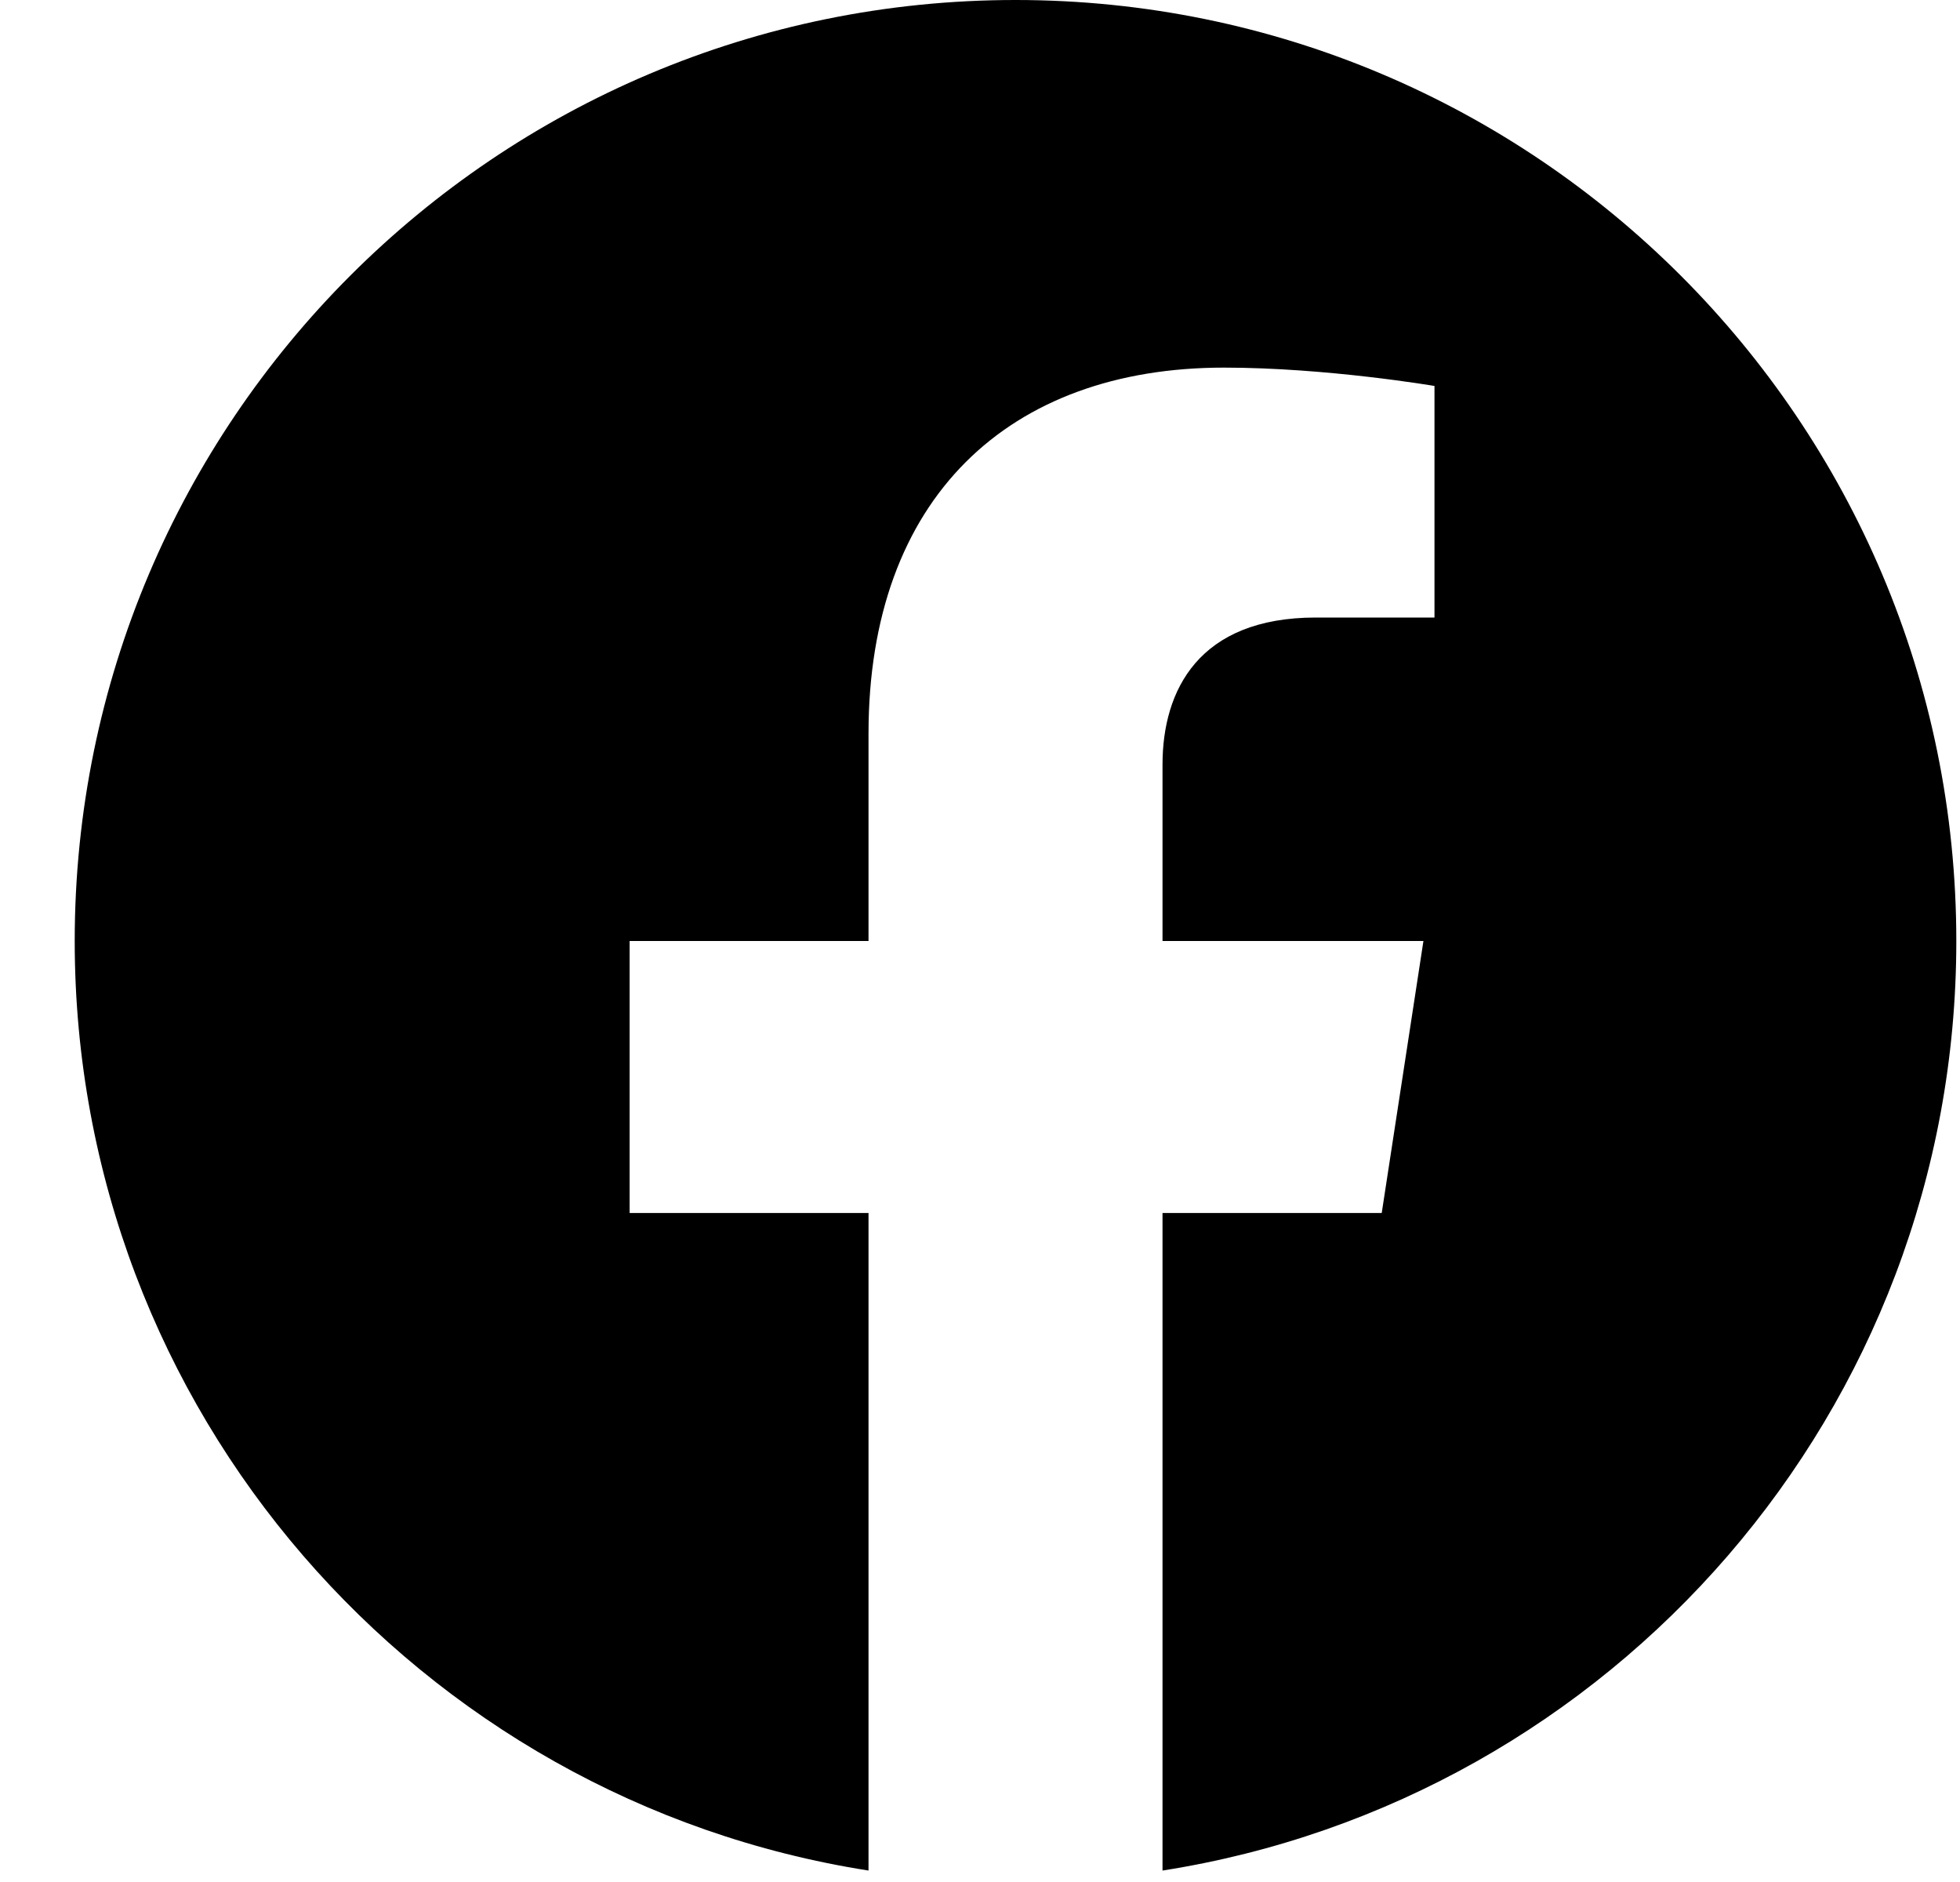 <svg width="25" height="24" viewBox="0 0 25 24" fill="none" xmlns="http://www.w3.org/2000/svg">
<g clip-path="url(#clip0_758_387)">
<path d="M24.953 12C24.953 5.373 19.581 0 12.953 0C6.326 0 0.953 5.373 0.953 12C0.953 17.989 5.341 22.954 11.078 23.854V15.469H8.031V12H11.078V9.356C11.078 6.349 12.87 4.688 15.611 4.688C16.923 4.688 18.297 4.922 18.297 4.922V7.875H16.784C15.293 7.875 14.828 8.8 14.828 9.75V12H18.156L17.624 15.469H14.828V23.854C20.565 22.954 24.953 17.989 24.953 12Z" fill="black"/>
</g>
<defs>
<clipPath id="clip0_758_387">
<rect width="24" height="24" fill="white" transform="translate(0.953)"/>
</clipPath>
</defs>
</svg>
